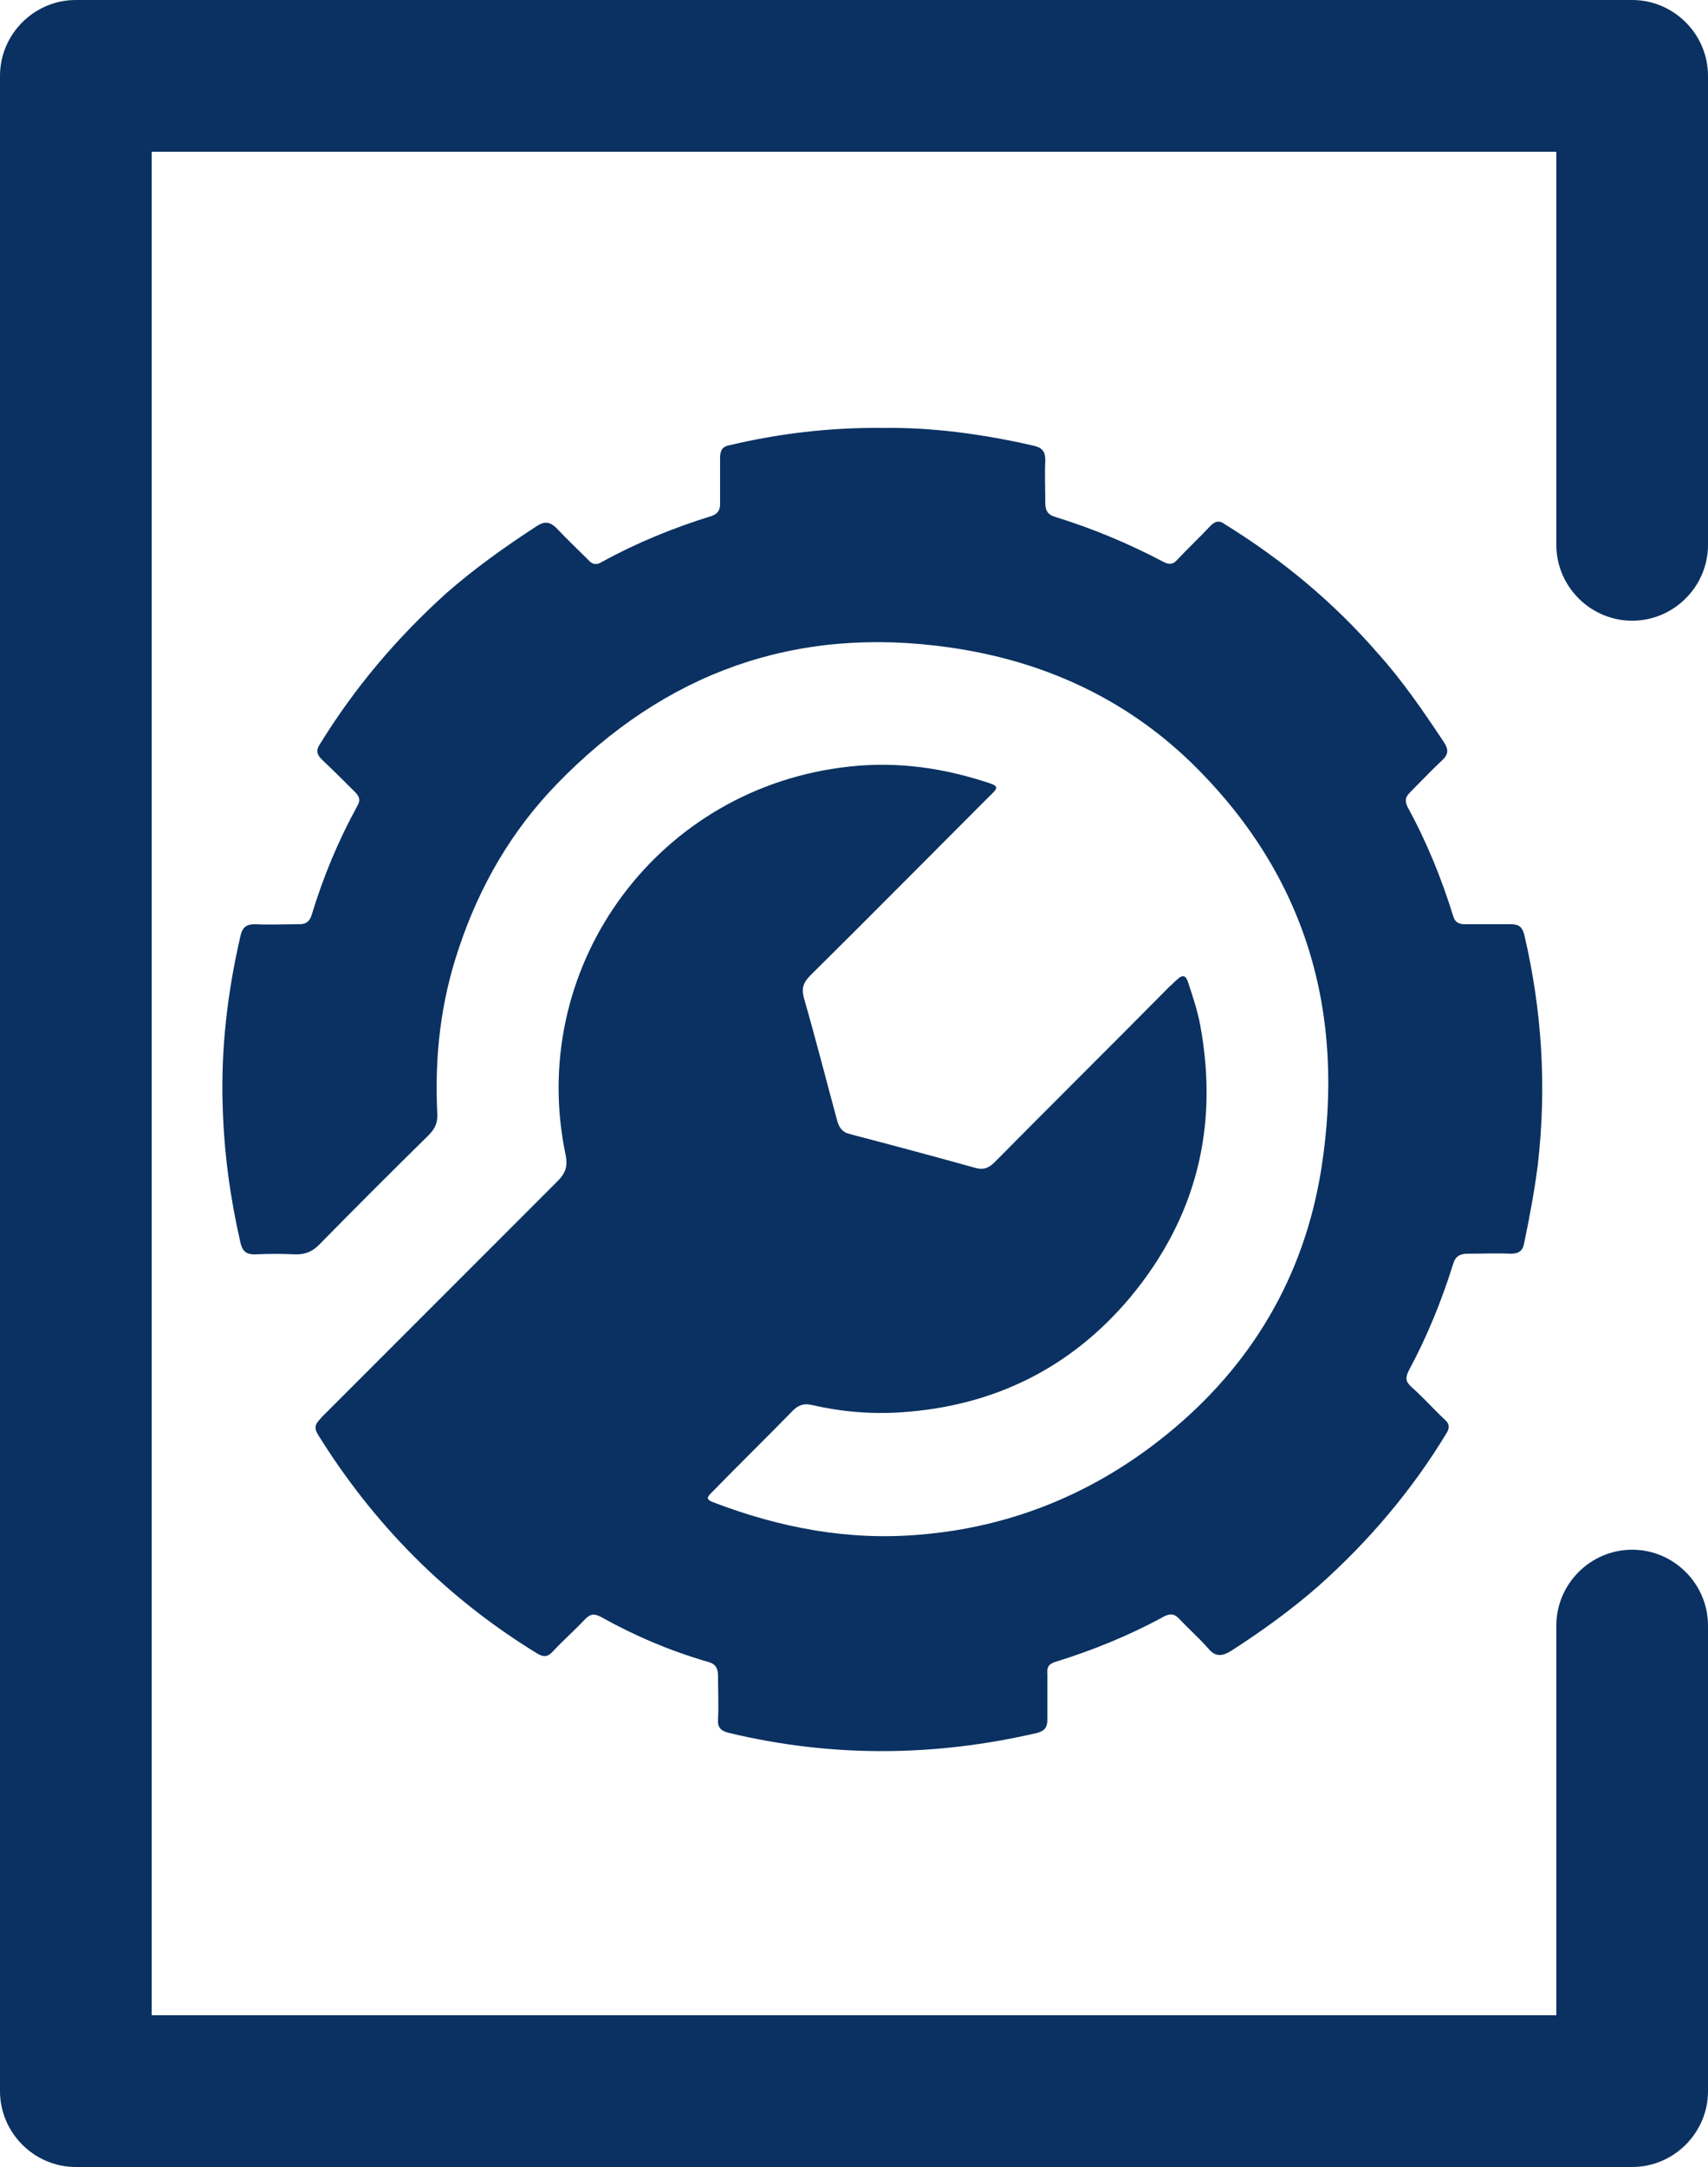 <?xml version="1.0" encoding="utf-8"?>
<!-- Generator: Adobe Illustrator 25.2.0, SVG Export Plug-In . SVG Version: 6.00 Build 0)  -->
<svg version="1.1" id="marketing" xmlns="http://www.w3.org/2000/svg" xmlns:xlink="http://www.w3.org/1999/xlink" x="0px" y="0px"
	 viewBox="0 0 250 317" style="enable-background:new 0 0 250 317;" xml:space="preserve">
<style type="text/css">
	.st0{fill:#0A3161;}
</style>
<g>
	<path class="st0" d="M238.9,317H11.1C5,317,0,312,0,305.9V11.1C0,5,5,0,11.1,0h227.8C245,0,250,5,250,11.1v68.6
		c0,6.1-5,11.1-11.1,11.1s-11.1-5-11.1-11.1V22.2H22.2v272.6h205.6v-57c0-6.1,5-11.1,11.1-11.1s11.1,5,11.1,11.1v68.1
		C250,312,245,317,238.9,317"/>
	<path class="st0" d="M129.4,62.6c7-0.1,14.5,0.9,21.9,2.6c1.3,0.3,1.7,0.9,1.7,2.1c-0.1,2.1,0,4.2,0,6.3c0,1.1,0.4,1.7,1.4,2
		c5.5,1.7,10.8,3.9,15.9,6.6c0.8,0.4,1.4,0.4,2-0.3c1.6-1.7,3.3-3.3,4.9-5c0.7-0.7,1.3-0.8,2.1-0.2c8.4,5.2,15.9,11.4,22.4,18.9
		c3.6,4,6.6,8.4,9.6,12.9c0.8,1.2,0.7,1.9-0.3,2.8c-1.6,1.5-3.1,3.1-4.6,4.6c-0.7,0.7-0.8,1.2-0.4,2.1c2.8,5.1,5,10.5,6.7,16
		c0.3,1,0.9,1.2,1.8,1.2c2.2,0,4.4,0,6.7,0c1.1,0,1.6,0.4,1.9,1.5c2.6,11.1,3.3,22.2,2,33.6c-0.5,3.9-1.2,7.7-2,11.5
		c-0.2,1.2-0.8,1.6-2,1.6c-2.1-0.1-4.2,0-6.3,0c-1.1,0-1.8,0.4-2.1,1.5c-1.7,5.4-3.8,10.6-6.5,15.6c-0.5,1-0.5,1.6,0.4,2.4
		c1.7,1.5,3.2,3.2,4.9,4.8c0.7,0.6,0.7,1.2,0.2,2c-5.1,8.4-11.4,15.8-18.7,22.3c-4,3.5-8.3,6.6-12.8,9.5c-1.3,0.8-2.3,0.9-3.3-0.3
		c-1.3-1.5-2.9-2.9-4.3-4.4c-0.7-0.7-1.2-0.8-2.1-0.4c-5.1,2.8-10.5,5-16,6.7c-1,0.3-1.3,0.8-1.2,1.8c0,2.2,0,4.4,0,6.7
		c0,1.1-0.4,1.6-1.5,1.9c-15,3.5-30.1,3.6-45.1,0c-1.2-0.3-1.7-0.8-1.6-2c0.1-2.1,0-4.2,0-6.3c0-1.1-0.3-1.8-1.5-2.1
		c-5.5-1.6-10.7-3.8-15.7-6.6c-1-0.5-1.5-0.4-2.3,0.4c-1.5,1.6-3.1,3-4.6,4.6c-0.8,0.9-1.4,1-2.5,0.3c-13.2-8.1-23.8-18.8-32-32
		c-0.7-1.2-0.1-1.7,0.6-2.5c11.5-11.5,23-23,34.5-34.5c1.2-1.2,1.5-2.2,1.2-3.8c-5.7-27,12.7-53,40.2-56.7c7.2-1,14.1-0.2,21,2
		c2.3,0.7,2.3,0.8,0.6,2.4c-8.7,8.7-17.3,17.4-26,26c-1.1,1.1-1.3,2-0.9,3.4c1.7,5.9,3.2,11.8,4.8,17.7c0.3,1.1,0.7,1.8,1.9,2.1
		c6.1,1.6,12.1,3.2,18.2,4.9c1.3,0.4,2.1,0.1,3-0.8c8.5-8.6,17.1-17.1,25.6-25.7c0.4-0.3,0.7-0.7,1.1-1c0.8-0.8,1.3-0.6,1.6,0.4
		c0.7,2.1,1.4,4.2,1.8,6.4c2.7,14.8-0.6,28-10.2,39.6c-8.7,10.4-20,16-33.6,16.9c-4.5,0.3-8.9-0.1-13.2-1.1c-1-0.2-1.7,0-2.5,0.7
		c-3.9,4-8,8-11.9,12c-0.7,0.7-1.2,1.1,0.2,1.6c9.7,3.7,19.7,5.6,30.1,4.7c13.5-1.1,25.6-6.1,36.1-14.6
		c12.5-10.1,20.2-23.2,22.7-38.9c3.6-22.9-2.2-43-19-59.4c-9.9-9.6-22-15-35.5-16.9c-22.5-3.2-41.6,3.7-57.4,20
		c-6.6,6.8-11.3,14.9-14.3,23.9c-2.7,7.9-3.6,15.9-3.2,24.2c0.1,1.4-0.3,2.3-1.3,3.3c-5.4,5.3-10.7,10.6-16,16c-1,1-2,1.4-3.4,1.4
		c-2-0.1-4-0.1-6,0c-1.2,0-1.8-0.4-2.1-1.7c-1.5-6.5-2.4-13.1-2.6-19.8c-0.3-8.5,0.7-16.9,2.6-25.1c0.3-1.3,0.9-1.7,2.1-1.7
		c2.2,0.1,4.3,0,6.5,0c1,0,1.5-0.4,1.8-1.3c1.7-5.6,3.9-10.9,6.7-16c0.5-0.8,0.3-1.4-0.3-2c-1.6-1.6-3.2-3.2-4.9-4.8
		c-0.7-0.7-0.9-1.3-0.3-2.2c5.1-8.3,11.3-15.6,18.5-22.1c4.1-3.6,8.6-6.8,13.2-9.8c1.2-0.8,2-0.7,3,0.3c1.5,1.6,3.1,3.1,4.6,4.6
		c0.6,0.7,1.2,0.8,2,0.3c5.1-2.8,10.5-5,16-6.7c0.9-0.3,1.3-0.8,1.3-1.8c0-2.2,0-4.4,0-6.7c0-1.1,0.3-1.7,1.5-1.9
		C113.7,63.5,121.2,62.5,129.4,62.6"/>
</g>
</svg>
